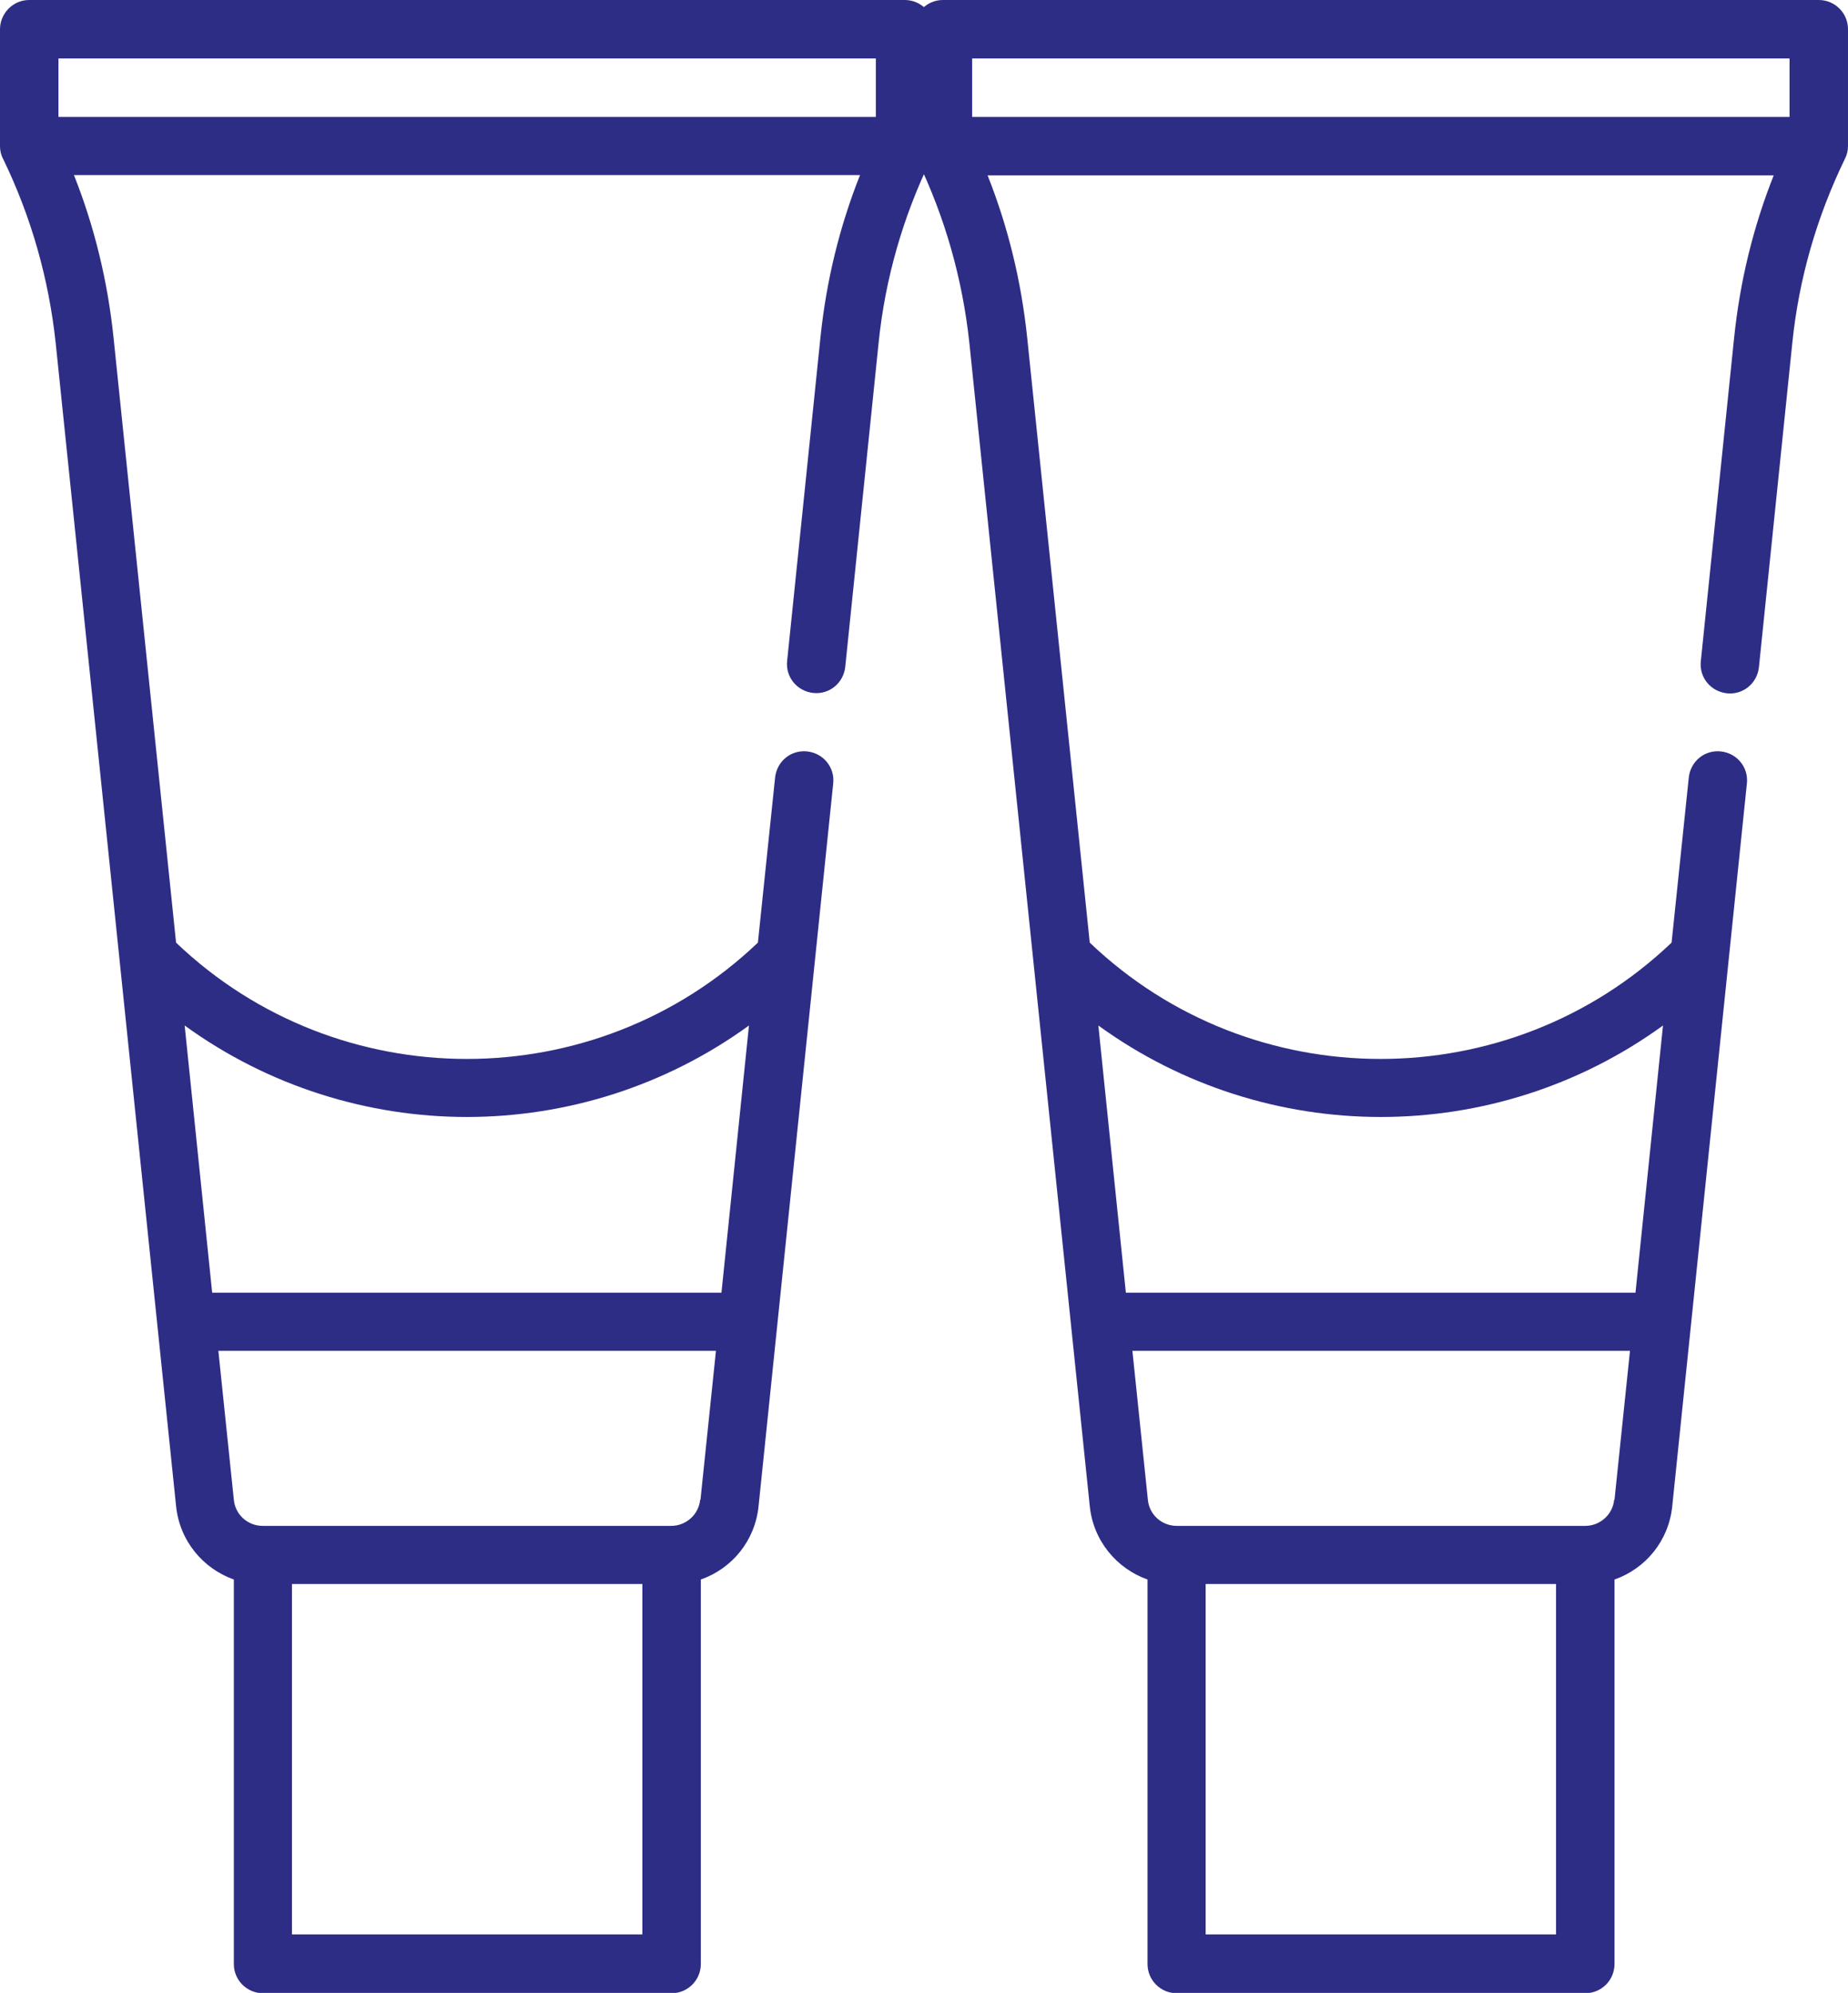 <?xml version="1.0" encoding="UTF-8"?><svg xmlns="http://www.w3.org/2000/svg" viewBox="0 0 53.74 57.95"><defs><style>.d{fill:#2d2d86;}</style></defs><g id="a"/><g id="b"><g id="c"><g><path class="d" d="M26.31,0H.85C.62,0,.41,.09,.25,.25c-.16,.16-.25,.38-.25,.6v3.4c0,.13,.03,.26,.09,.37,.82,1.69,1.33,3.49,1.53,5.36l3.5,33.81c.1,1.01,.78,1.82,1.68,2.14v11.18c0,.47,.38,.85,.85,.85h11.88c.47,0,.85-.38,.85-.85v-11.18c.91-.32,1.58-1.13,1.68-2.14l2.17-21.01c.05-.47-.29-.88-.76-.93-.47-.05-.88,.29-.93,.76l-.5,4.8c-4.73,4.51-12.2,4.51-16.92,0L3.3,9.8c-.17-1.62-.55-3.2-1.15-4.71H25.01c-.6,1.51-.98,3.08-1.15,4.71l-.97,9.42c-.05,.47,.29,.88,.76,.93,.47,.05,.88-.29,.93-.76l.97-9.42c.19-1.87,.71-3.67,1.53-5.36,.06-.12,.09-.24,.09-.37V.85C27.16,.38,26.78,0,26.31,0h0Zm-7.64,56.25H8.49v-10.19h10.19v10.19Zm1.69-12.64c-.04,.43-.41,.76-.84,.76H7.64c-.44,0-.8-.33-.84-.76l-.45-4.33h14.47l-.45,4.33Zm-6.79-11.13c2.89,0,5.77-.89,8.21-2.66l-.8,7.77H6.17l-.8-7.77c2.44,1.77,5.33,2.66,8.21,2.66ZM25.47,3.4H1.7V1.7H25.47v1.7Z"/><path class="d" d="M52.89,0H27.42c-.23,0-.44,.09-.6,.25-.16,.16-.25,.38-.25,.6v3.4c0,.13,.03,.26,.09,.37,.82,1.69,1.33,3.49,1.53,5.36l3.5,33.81c.1,1.01,.78,1.82,1.68,2.14v11.18c0,.47,.38,.85,.85,.85h11.88c.47,0,.85-.38,.85-.85v-11.18c.91-.32,1.58-1.13,1.68-2.14l2.17-21.01c.05-.47-.29-.88-.76-.93-.47-.05-.88,.29-.93,.76l-.5,4.8c-4.73,4.51-12.2,4.51-16.92,0l-1.82-17.6c-.17-1.62-.55-3.2-1.15-4.71h22.86c-.6,1.51-.98,3.08-1.15,4.71l-.97,9.42c-.05,.47,.29,.88,.76,.93,.47,.05,.88-.29,.93-.76l.97-9.42c.19-1.87,.71-3.67,1.53-5.36,.06-.12,.09-.24,.09-.37V.85C53.74,.38,53.36,0,52.89,0h0Zm-7.64,56.25h-10.19v-10.19h10.19v10.19Zm1.69-12.64c-.04,.43-.41,.76-.84,.76h-11.88c-.44,0-.8-.33-.84-.76l-.45-4.33h14.47l-.45,4.33Zm-6.79-11.13c2.89,0,5.77-.89,8.21-2.66l-.8,7.77h-14.82l-.8-7.77c2.44,1.77,5.33,2.66,8.21,2.66ZM52.04,3.4H28.27V1.7h23.77v1.7Z"/></g></g></g></svg>